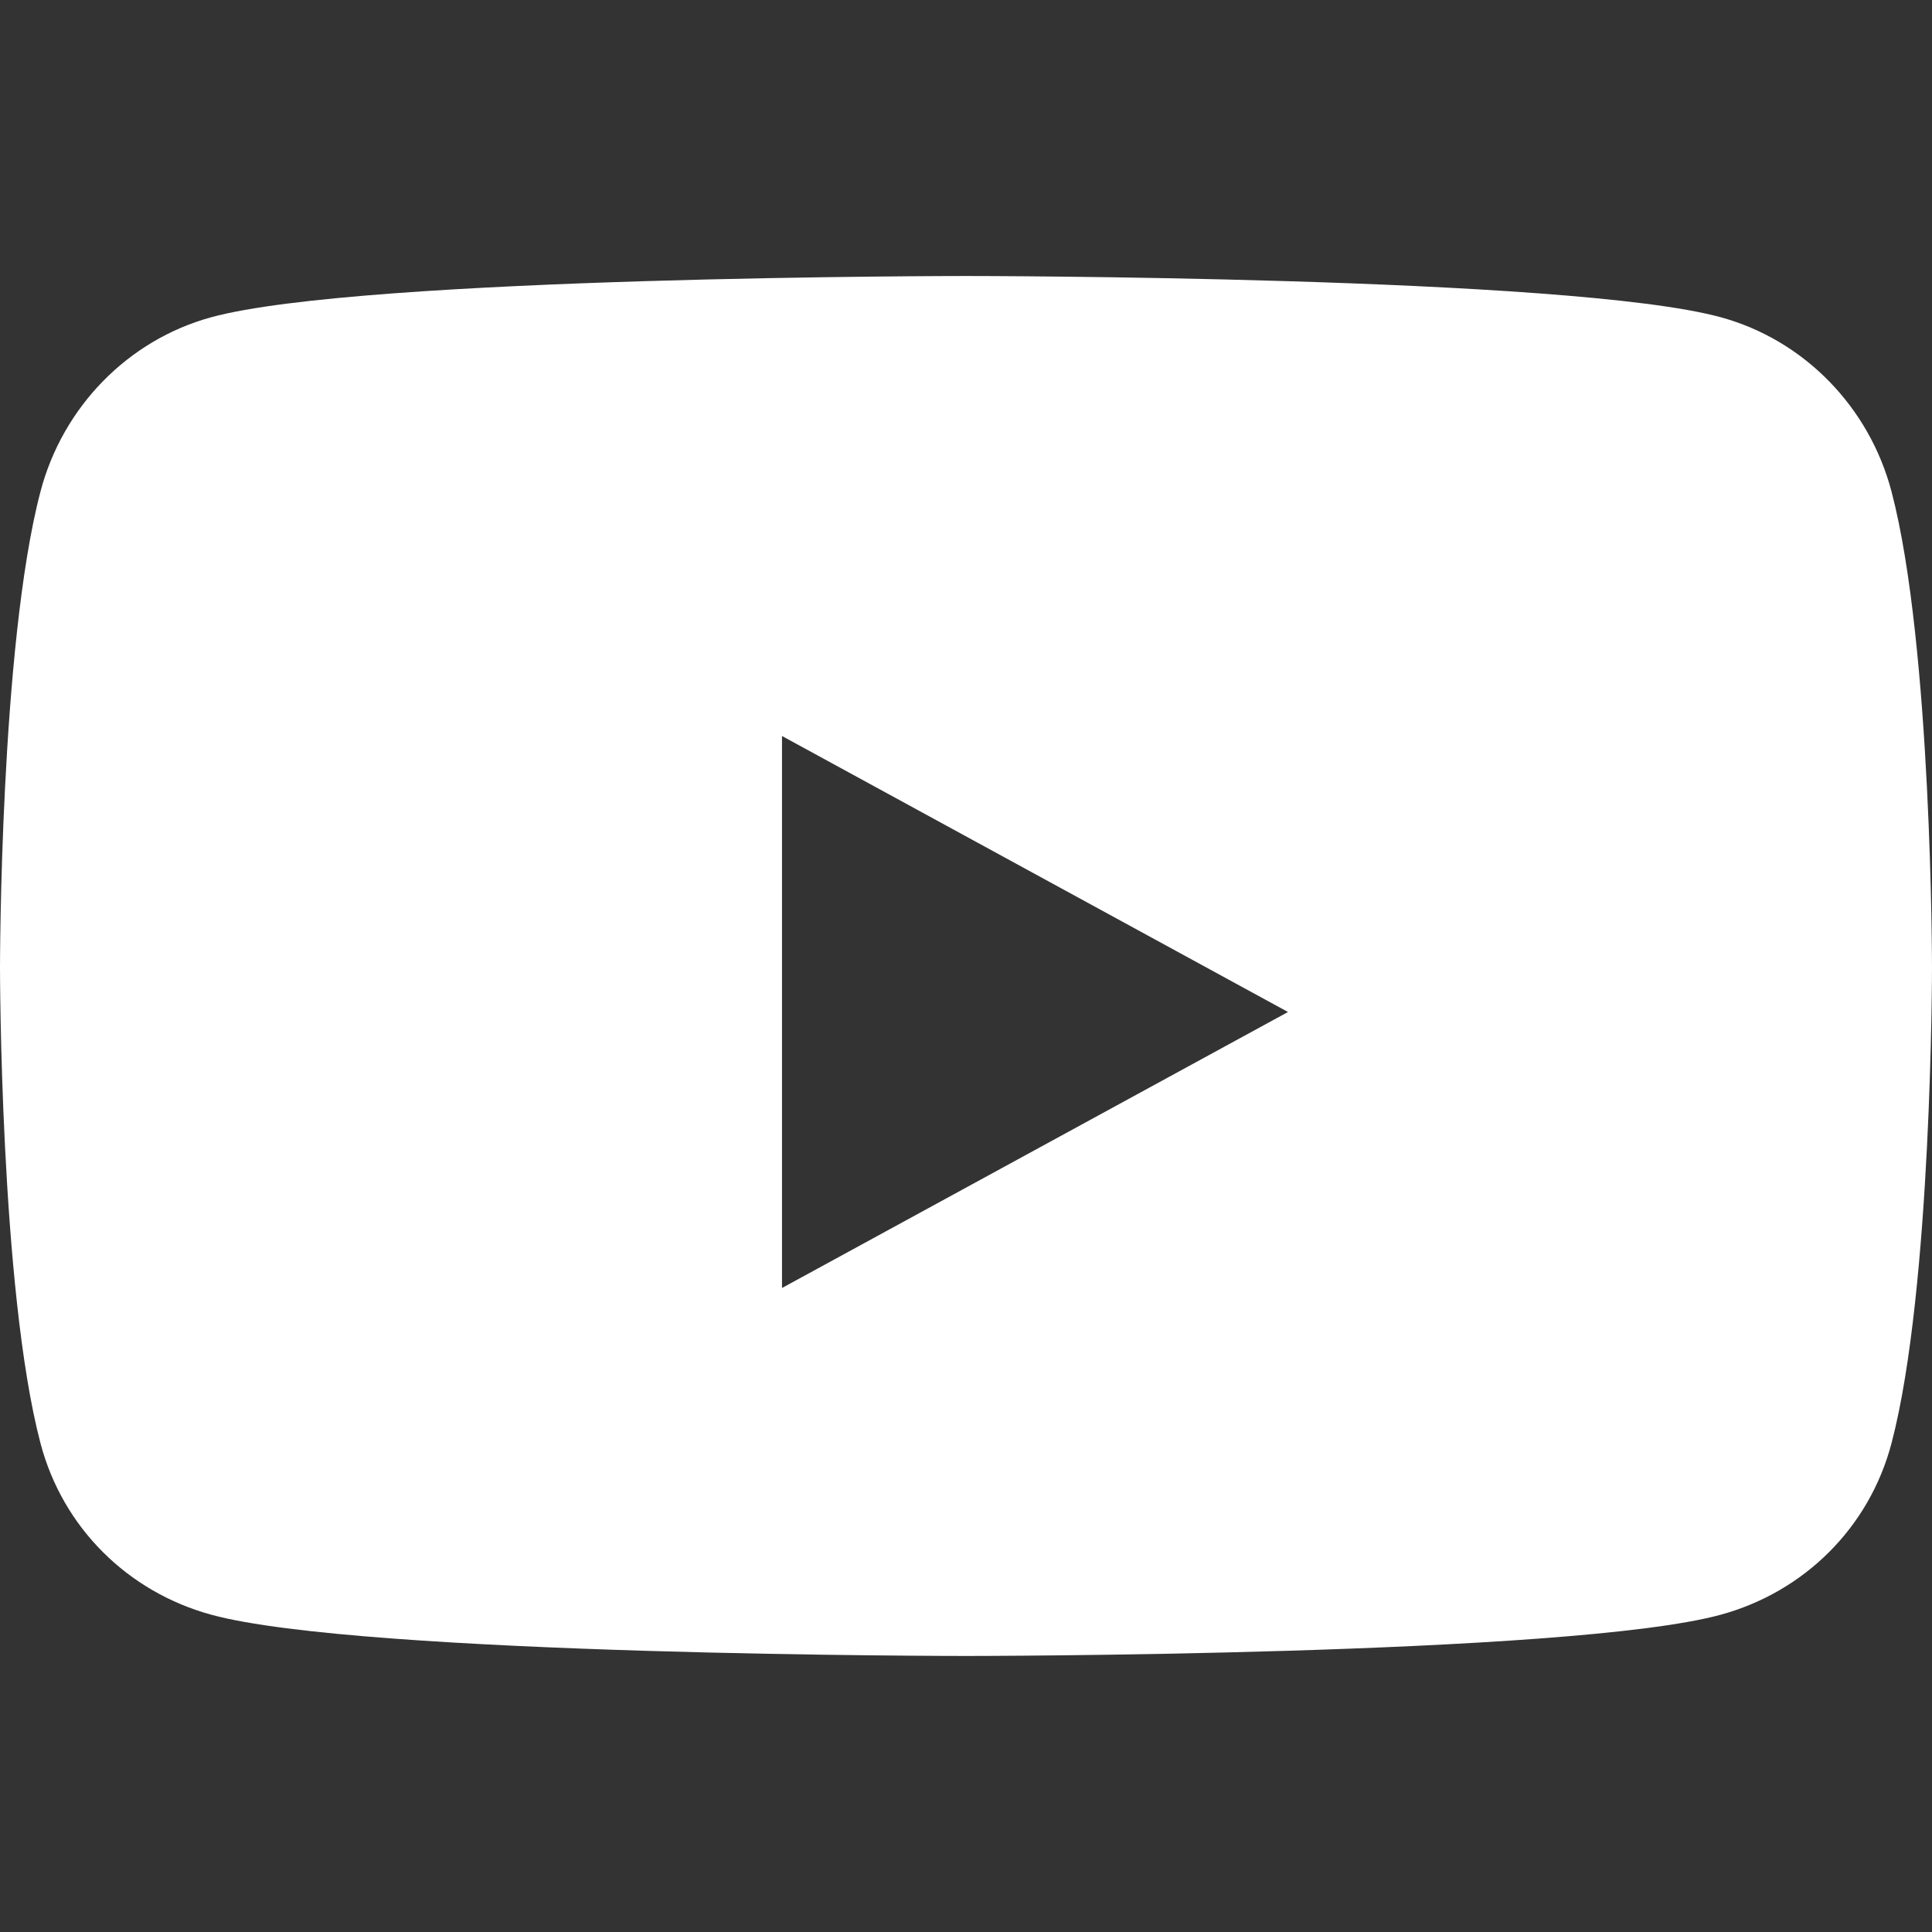 <svg height="42" viewBox="0 0 42 42" width="42" xmlns="http://www.w3.org/2000/svg"><rect x="0" y="0" width="42" height="42" fill="#333333" stroke="none"/><g fill="none" fill-rule="evenodd"><path d="m0 0h42v42h-42z"/><path d="m41.122 10.694c-.483-1.848-1.906-3.303-3.713-3.797-3.275-.897-16.409-.897-16.409-.897s-13.134 0-16.409.897c-1.807.494-3.23 1.949-3.713 3.797-.878 3.349-.878 10.336-.878 10.336s0 6.987.878 10.336c.483 1.848 1.906 3.242 3.713 3.736 3.275.897 16.409.897 16.409.897s13.134 0 16.409-.897c1.807-.494 3.23-1.888 3.713-3.736.878-3.349.878-10.336.878-10.336s0-6.987-.878-10.336zm-24.122 17.306v-12l11 6z" fill="#fff" fill-rule="nonzero"/></g></svg>
